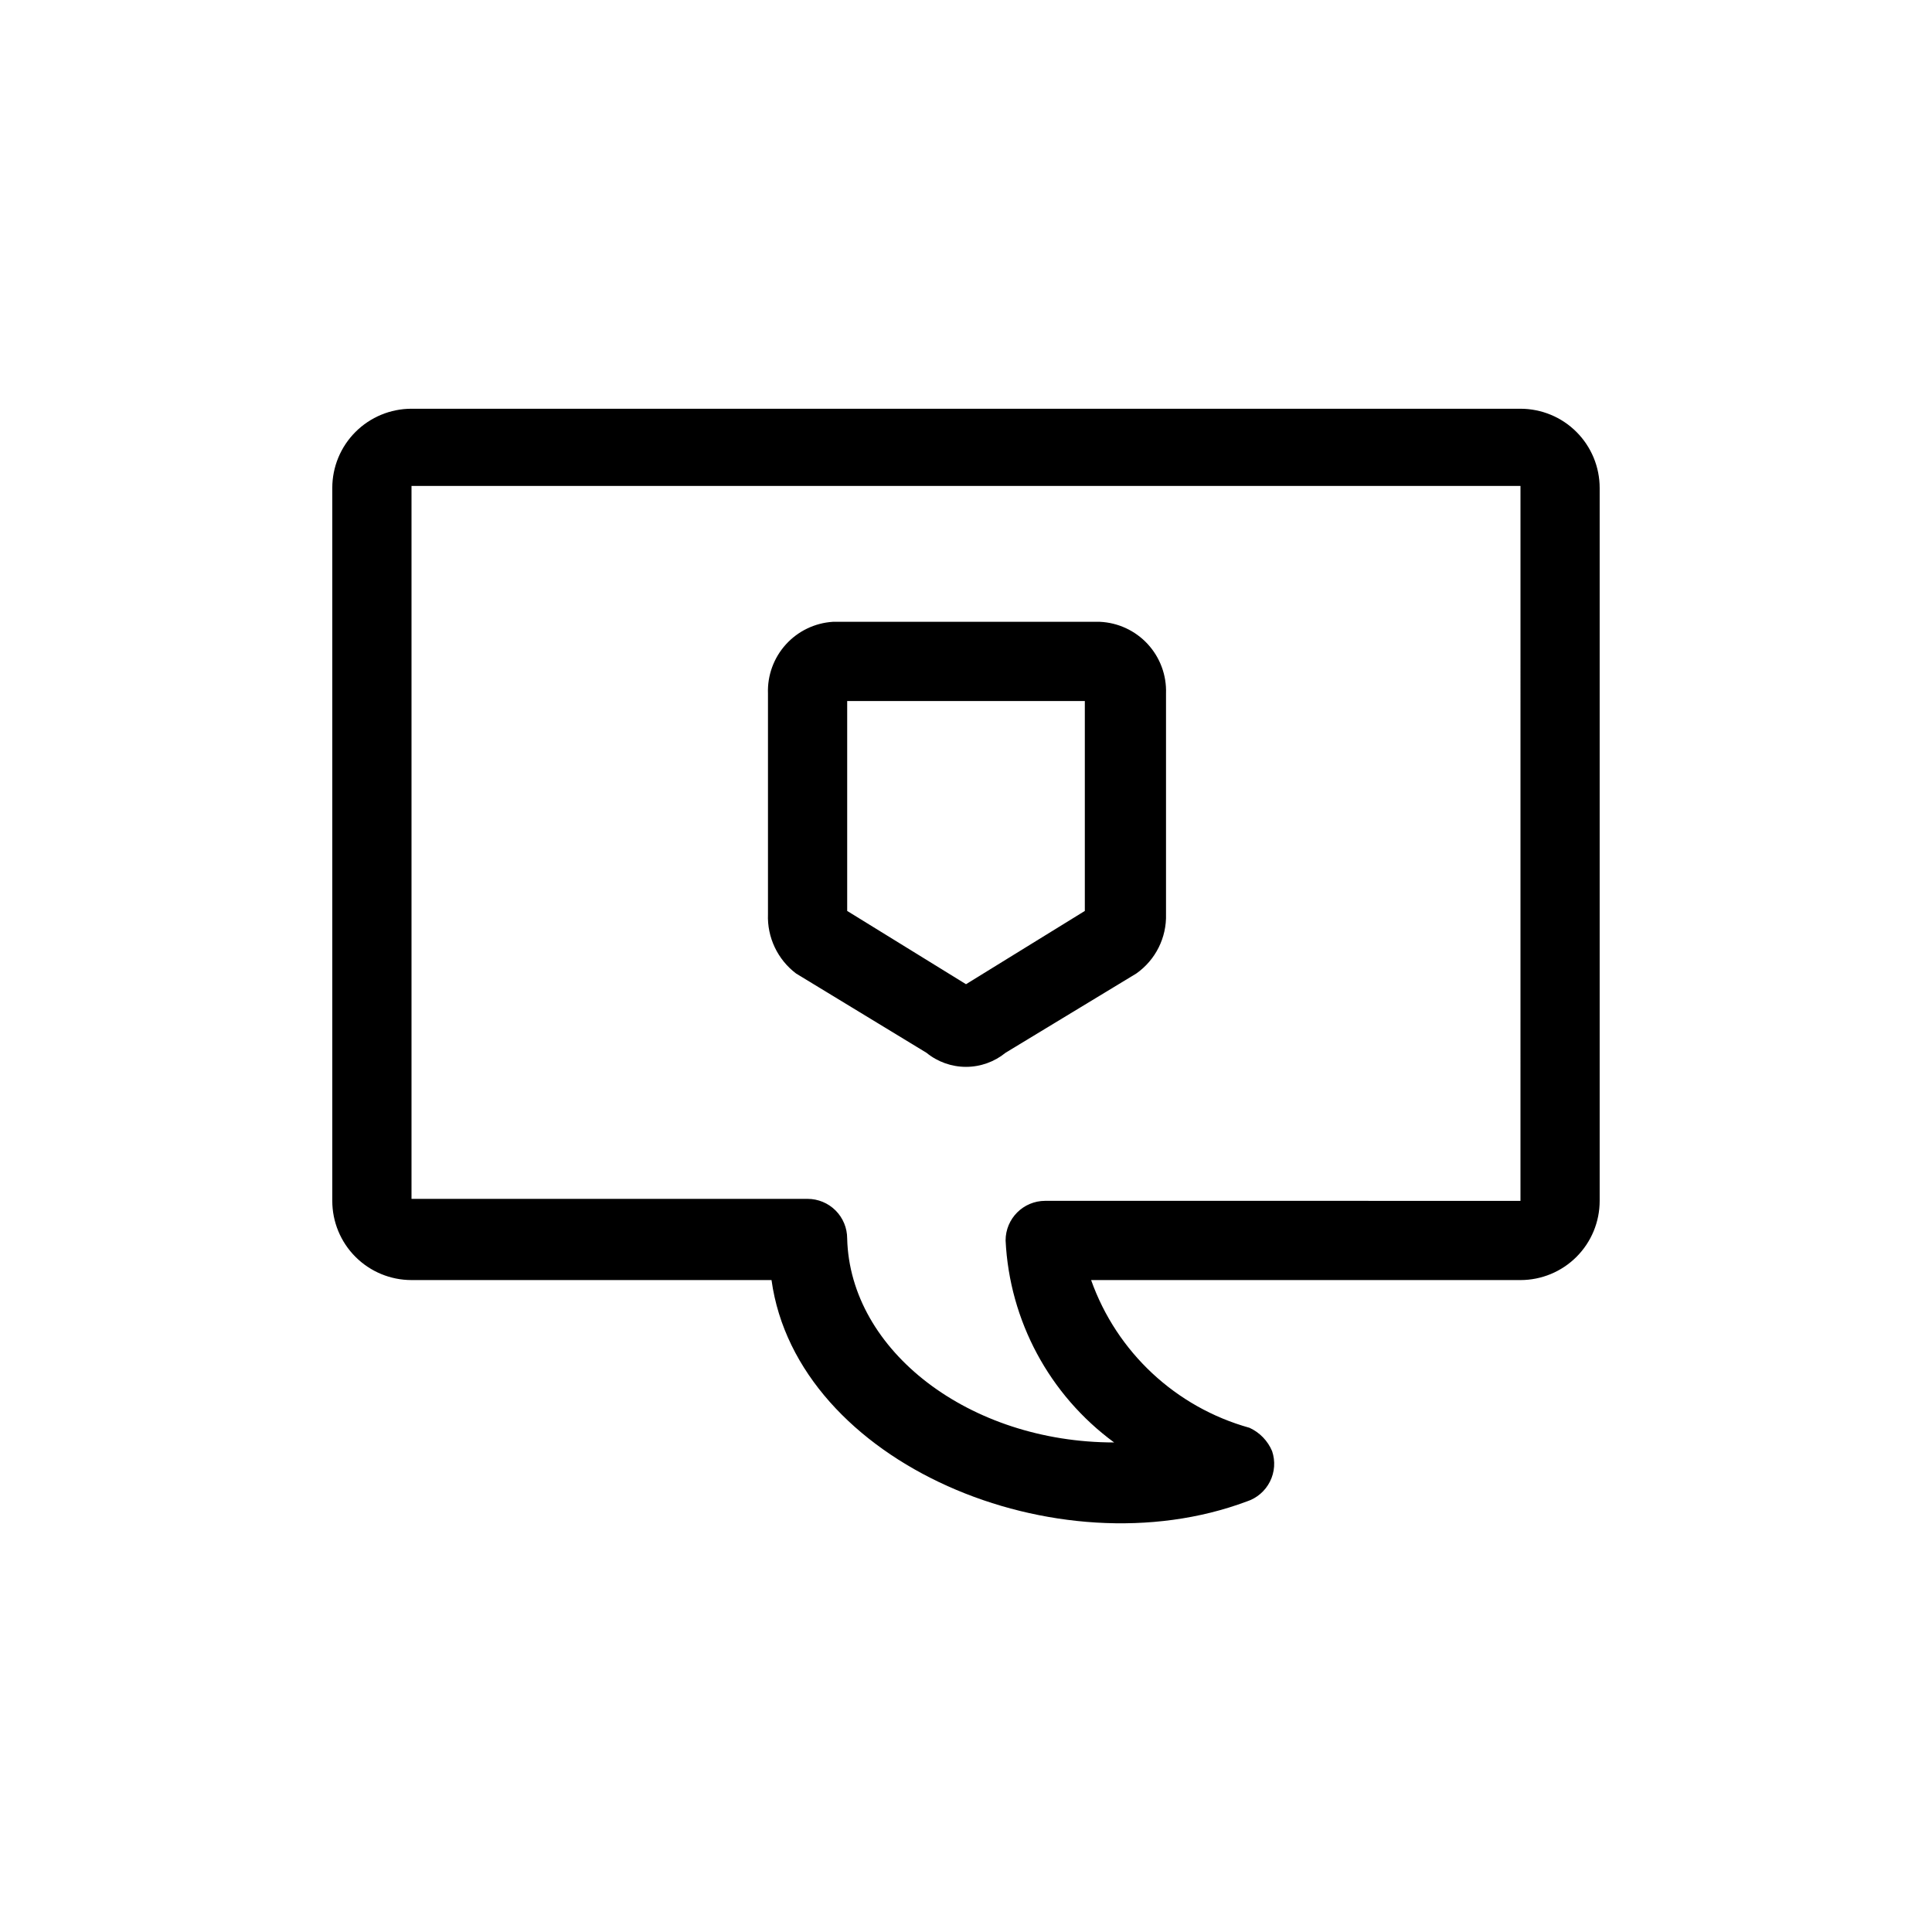 <?xml version="1.0" encoding="UTF-8"?>
<!-- Uploaded to: ICON Repo, www.iconrepo.com, Generator: ICON Repo Mixer Tools -->
<svg fill="#000000" width="800px" height="800px" version="1.1" viewBox="144 144 512 512" xmlns="http://www.w3.org/2000/svg">
 <path d="m546.94 252.32h-293.89c-5.566 0-10.906 2.211-14.844 6.148s-6.148 9.273-6.148 14.844v188.93-0.004c0 5.57 2.211 10.91 6.148 14.844 3.938 3.938 9.277 6.148 14.844 6.148h95.41c6.719 48.598 75.781 77.461 125.95 58.672l-0.004 0.004c2.668-0.863 4.879-2.762 6.144-5.266 1.262-2.504 1.469-5.406 0.574-8.066-1.148-2.738-3.281-4.949-5.984-6.191-19.535-5.434-35.199-20.039-41.984-39.152h113.78c5.57 0 10.91-2.211 14.844-6.148 3.938-3.934 6.148-9.273 6.148-14.844v-188.93 0.004c0-5.57-2.211-10.906-6.148-14.844-3.934-3.938-9.273-6.148-14.844-6.148zm0 209.92-125.95-0.004c-5.797 0-10.496 4.699-10.496 10.496 1.027 21.266 11.594 40.934 28.758 53.531-38.309 0-70.008-24.246-70.742-54.055 0-2.785-1.105-5.453-3.074-7.422s-4.641-3.074-7.422-3.074h-104.96v-188.93h293.89zm-191.97-60.25 34.531 20.992h0.004c2.961 2.422 6.668 3.746 10.496 3.746 3.824 0 7.531-1.324 10.496-3.746l34.637-20.992c5.102-3.594 8.059-9.508 7.871-15.742v-58.465c0.172-4.836-1.574-9.547-4.856-13.102-3.285-3.559-7.84-5.676-12.672-5.894h-70.746c-4.777 0.297-9.254 2.449-12.469 6-3.215 3.547-4.918 8.211-4.742 12.996v58.465c-0.246 6.152 2.539 12.031 7.449 15.742zm13.543-72.211h62.977v55.629l-31.488 19.418-31.488-19.418z"/>
</svg>
